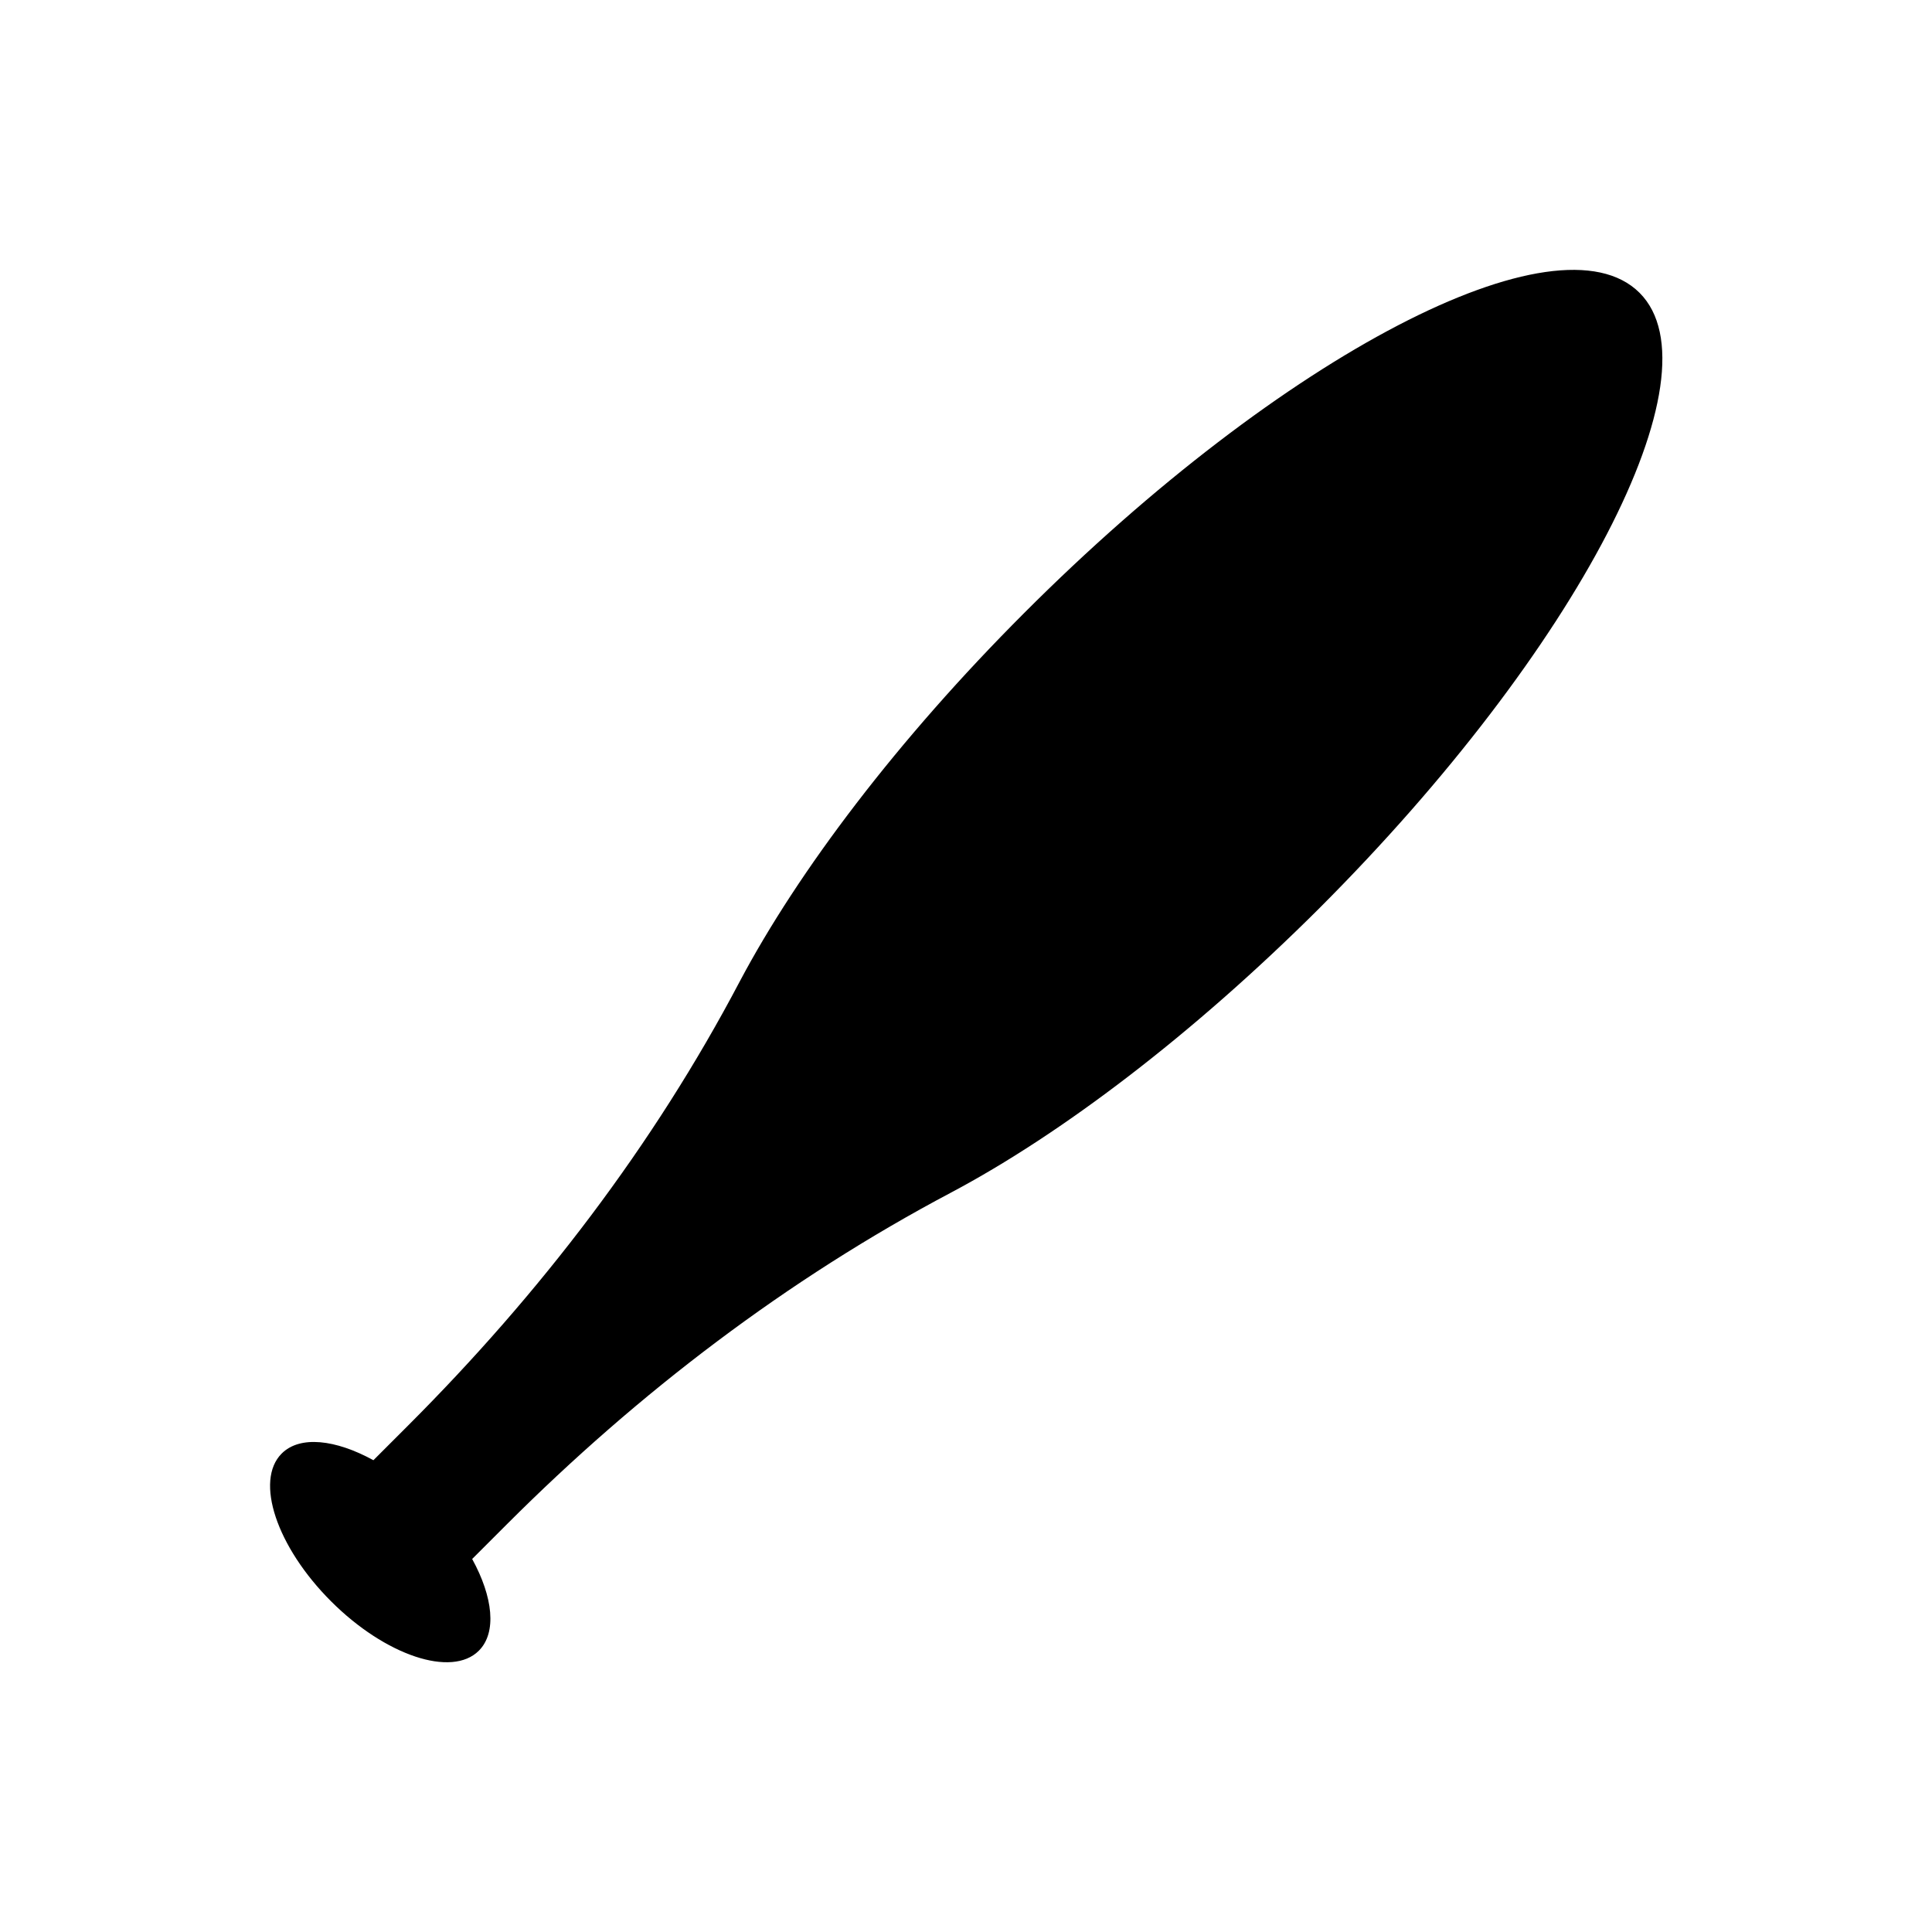 <?xml version="1.0" encoding="UTF-8"?>
<!-- Uploaded to: SVG Repo, www.svgrepo.com, Generator: SVG Repo Mixer Tools -->
<svg fill="#000000" width="800px" height="800px" version="1.1" viewBox="144 144 512 512" xmlns="http://www.w3.org/2000/svg">
 <path d="m493.68 384.65c68.488-68.488 106.37-141.5 84.82-163.05-21.648-21.648-94.66 16.336-163.05 84.82-33.652 33.652-59.926 68.488-75.375 97.613-22.926 43.59-53.039 82.852-87.871 117.69l-9.25 9.25c-10.035-5.512-19.484-6.594-24.305-1.77-7.184 7.184-1.379 24.699 13.086 39.164 14.367 14.367 31.98 20.27 39.164 13.086 4.82-4.82 3.738-14.27-1.77-24.305l9.25-9.25c34.832-34.832 74.195-64.848 117.69-87.871 29.125-15.449 63.863-41.723 97.613-75.375z"/>
</svg>